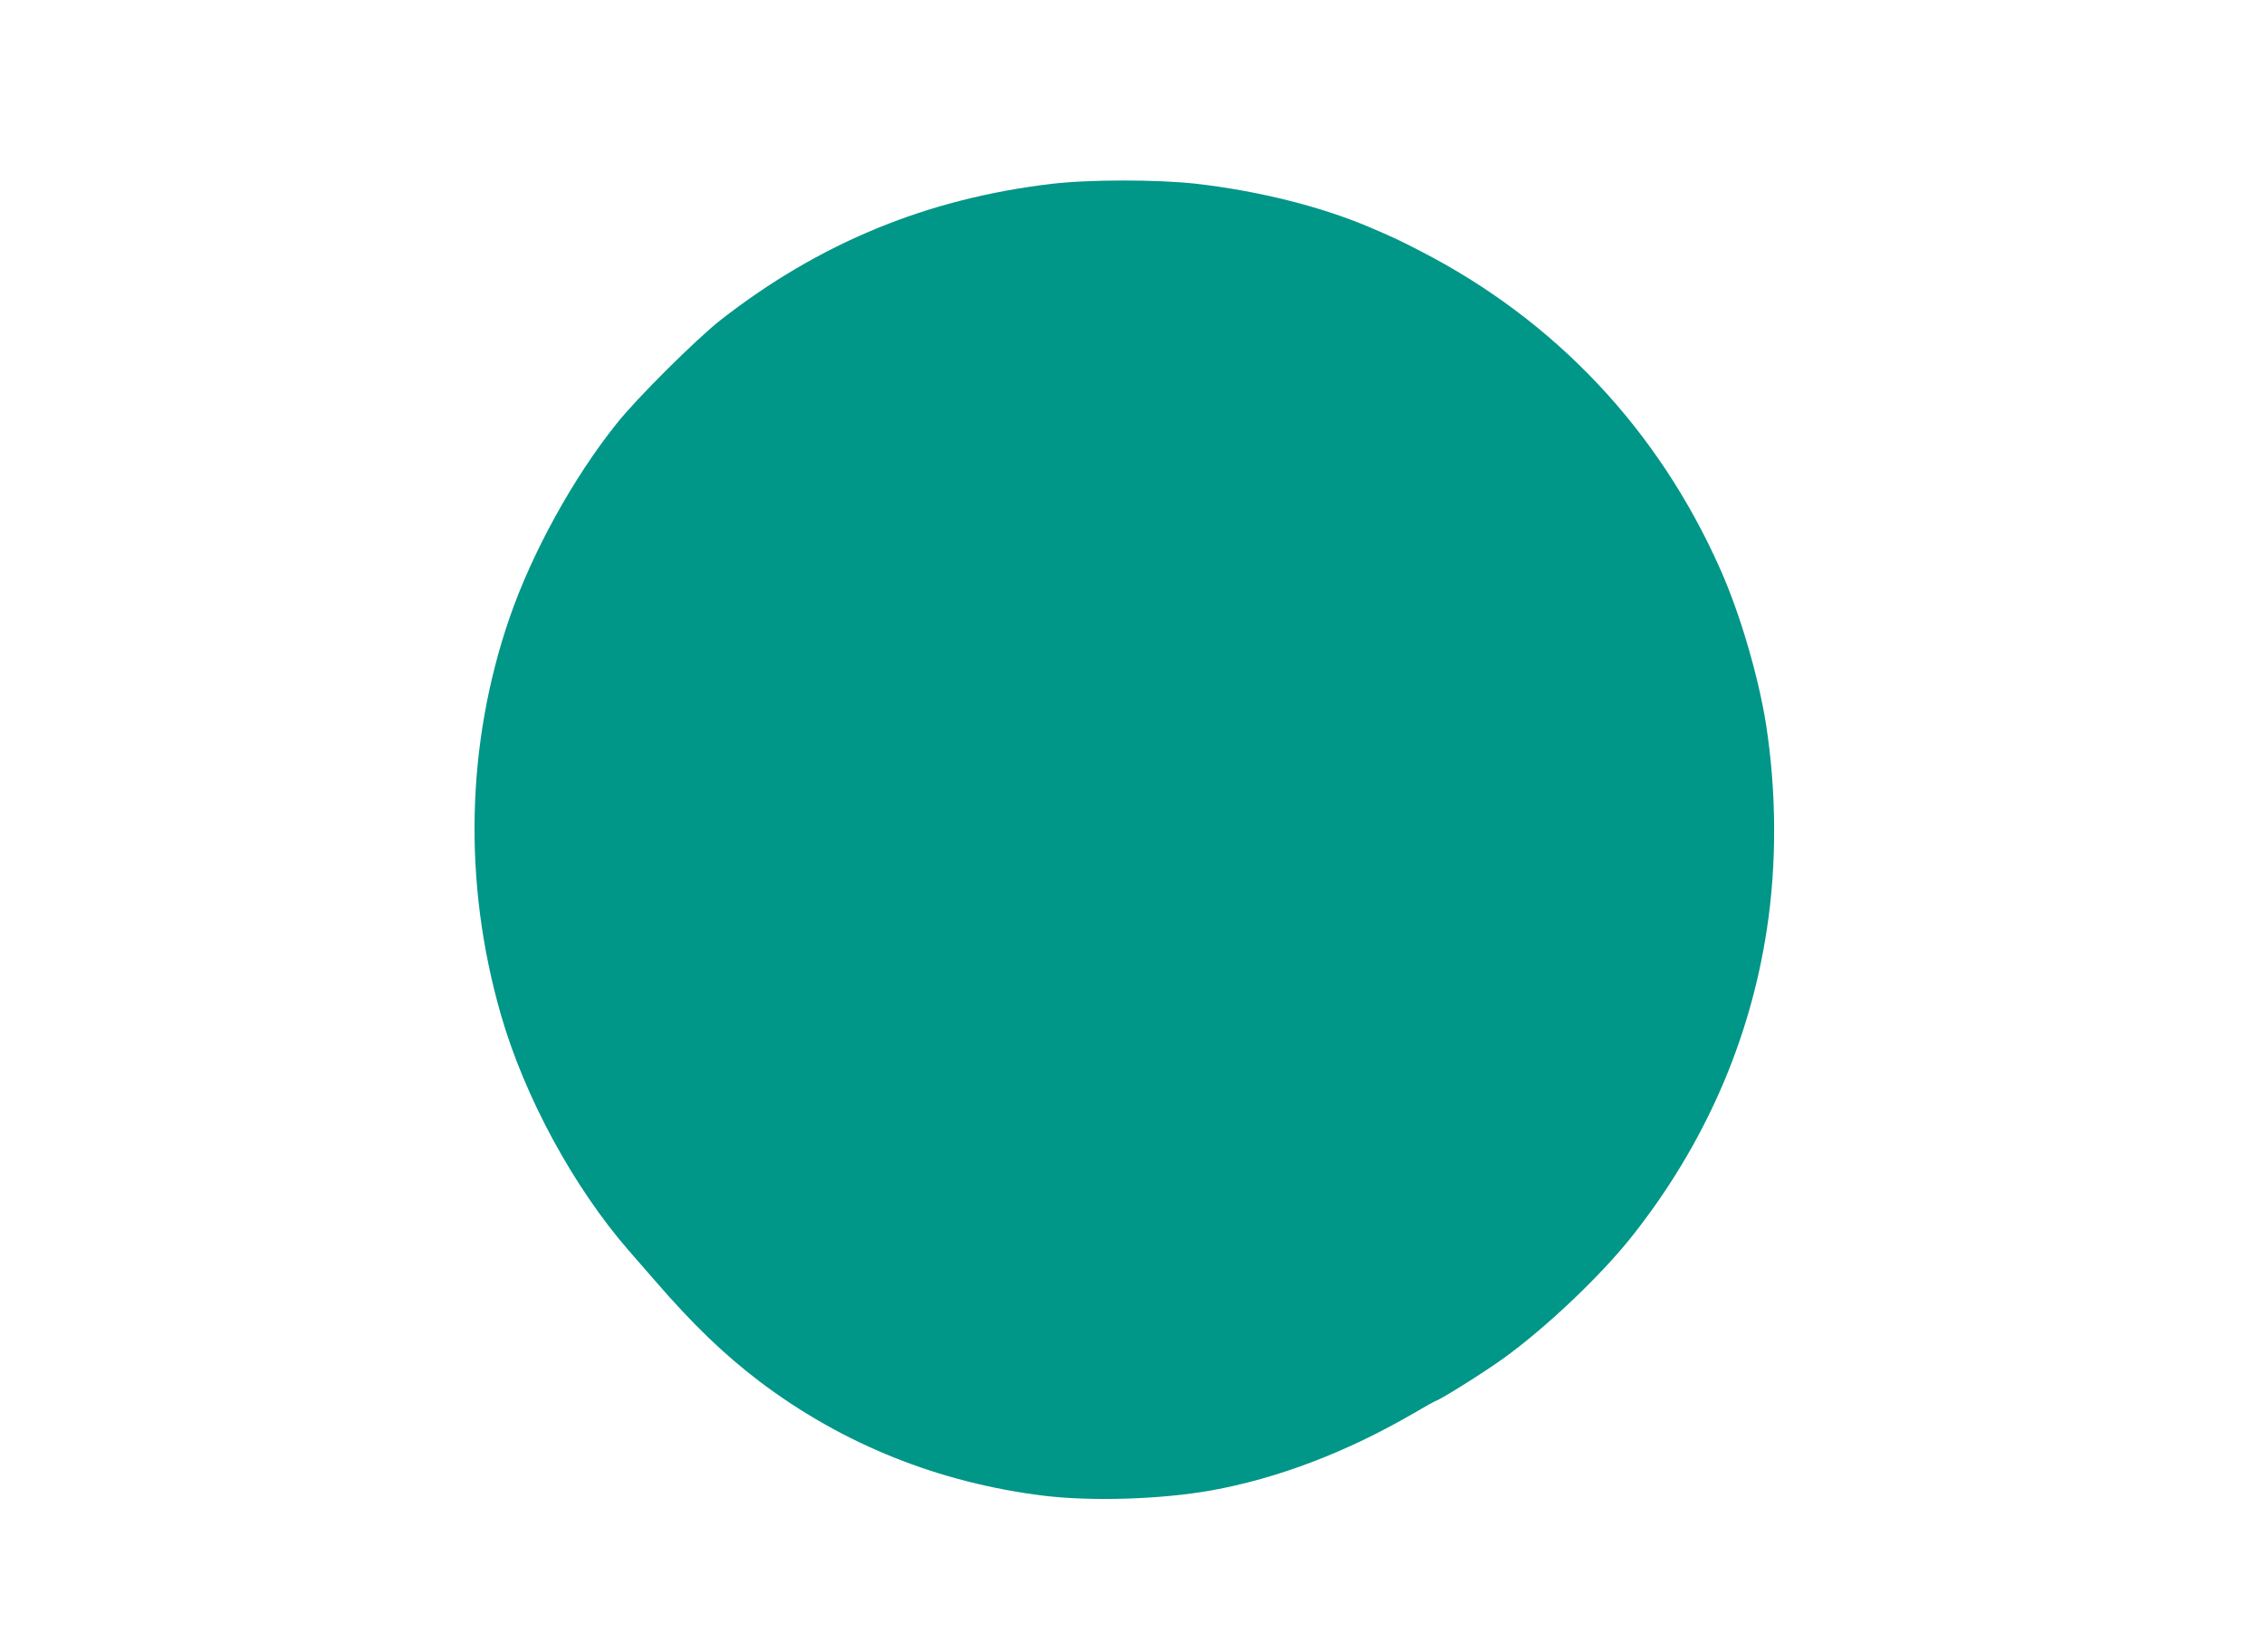 <?xml version="1.0" standalone="no"?>
<!DOCTYPE svg PUBLIC "-//W3C//DTD SVG 20010904//EN"
 "http://www.w3.org/TR/2001/REC-SVG-20010904/DTD/svg10.dtd">
<svg version="1.0" xmlns="http://www.w3.org/2000/svg"
 width="1280pt" height="934pt" viewBox="0 0 1280 934"
 preserveAspectRatio="xMidYMid meet">
<g transform="translate(0,934) scale(0.1,-0.1)"
fill="#009688" stroke="none">
<path d="M5940 8300 c-703 -84 -1310 -335 -1867 -770 -137 -108 -473 -441
-587 -585 -247 -309 -478 -729 -606 -1100 -245 -714 -262 -1495 -49 -2238 134
-467 412 -979 726 -1339 32 -36 98 -113 148 -170 218 -251 388 -414 590 -568
470 -355 1014 -573 1611 -646 272 -32 656 -20 939 30 379 68 767 216 1148 437
65 38 120 69 122 69 17 0 271 159 385 241 241 174 548 465 726 689 408 515
667 1102 763 1735 57 369 55 776 -4 1158 -43 272 -147 628 -259 879 -350 789
-933 1407 -1696 1799 -122 63 -152 77 -295 138 -273 115 -618 201 -970 242
-222 25 -612 25 -825 -1z"/>
</g>
</svg>
